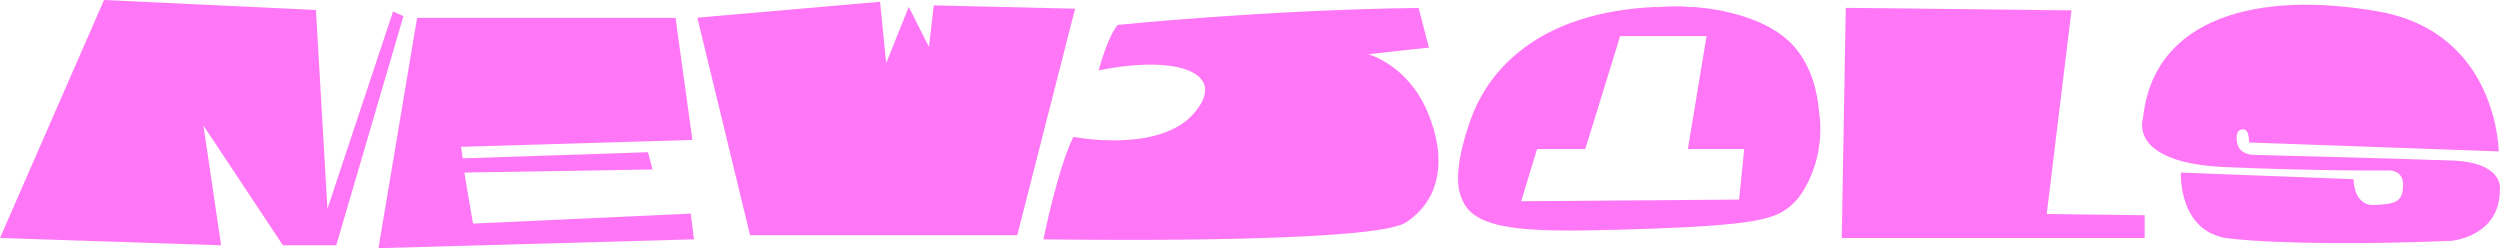 <?xml version="1.0" encoding="utf-8"?>
<!-- Generator: Adobe Illustrator 26.4.1, SVG Export Plug-In . SVG Version: 6.00 Build 0)  -->
<svg version="1.1" id="레이어_1" xmlns="http://www.w3.org/2000/svg" xmlns:xlink="http://www.w3.org/1999/xlink" x="0px"
	 y="0px" viewBox="0 0 843.38 83.72" style="enable-background:new 0 0 843.38 83.72;" xml:space="preserve">
<style type="text/css">
	.st0{fill:#FF76F7;}
</style>
<g>
	<path class="st0" d="M377.06,8.4c0,0,50.36-5.12,101.51-5.71l3.48,13.38c0,0-8.07,0.79-20.46,2.23c0,0,13.25,3.48,20,19.48
		s4.2,29.71-7.28,37.25c-11.48,7.54-122.3,5.71-122.3,5.71s4.79-23.87,10.1-34.56c0,0,28.92,5.71,40.72-8
		c11.8-13.71-5.9-19.8-32.2-14.43C370.63,23.75,373.52,12.6,377.06,8.4z"/>
	<polygon class="st0" points="35.09,0 0,80.29 74.59,82.75 68.63,42.35 95.44,82.75 113.44,82.75 136.1,5.44 132.6,3.88 
		110.46,70.45 106.58,3.37 	"/>
	<polygon class="st0" points="140.71,6.02 127.68,83.72 234.13,80.74 233.02,72.06 159.56,75.43 156.65,58.21 220.13,57.17 
		218.61,51.35 156.1,53.42 155.54,49.53 233.58,47.2 227.89,6.02 	"/>
	<polygon class="st0" points="235.25,5.96 253.04,79.34 343.17,79.34 362.68,2.94 315.02,1.81 313.38,15.8 306.56,2.33 
		298.96,21.32 296.89,0.6 	"/>
	<polygon class="st0" points="622.67,2.65 621.32,80.29 723.5,80.29 723.5,72.62 690.47,72.2 698.82,3.5 	"/>
	<path class="st0" d="M613.64,37.42c0-0.01,0-0.01,0-0.02c-0.58-6.54-2.55-14.93-8.24-21.53C594.4,3.13,570.61,2.33,570.61,2.33
		l-0.02,0.11c-4.78-0.68-11.54,0-11.54,0l-0.3,0.62l0.3-0.74c-41.25,1.72-56.35,22.36-61.77,35.09h0c0,0,0,0,0,0
		c0,0.01-0.01,0.01-0.01,0.02c-0.01,0.02-0.04,0.09-0.09,0.21c-0.42,0.99-0.77,1.94-1.08,2.82c-2.16,5.95-6.26,19.18-3.04,26.34
		c0.01,0.02,0.03,0.04,0.04,0.06c3.76,10.79,20.98,11.49,51.45,10.68c41.75-1.1,51.69-2.91,57.33-6.47c1.9-1.2,3.46-2.67,4.75-4.27
		l0,0c0,0,0.01-0.02,0.04-0.04c0,0,0-0.01,0.01-0.01c0.07-0.08,0.23-0.29,0.45-0.59c0.7-0.93,1.31-1.9,1.84-2.87
		C611.63,58.62,615.41,49.5,613.64,37.42z M586.69,67.33l-73.51,0.56l5.34-17.6h16.27l11.77-38.09h29.14l-6.29,38.09h19
		L586.69,67.33z"/>
	<path class="st0" d="M758.75,48.06l84.2,3.02c0,0-0.26-40.13-40.66-47.22s-75.81,1.84-79.35,36.07c0,0-5.38,15.08,28.07,16.46
		c33.45,1.38,54.43,1.11,54.43,1.11s5.38-0.52,5.25,4.98s-2.23,6.43-10.23,6.69c0,0-6.1,0.46-6.49-8.72l-58.23-2.23
		c0,0-1.05,20.26,16.26,22.23c17.31,1.97,48.86,1.9,74.96,0.79c0,0,16.39-1.31,16.39-17.25c0,0,1.57-9.18-16.2-9.84
		c-17.77-0.66-66.48-1.9-66.48-1.9s-5.33,0.35-6.03-4.37c-0.7-4.72,2.1-4.2,2.1-4.2S758.66,42.99,758.75,48.06z"/>
</g>
</svg>

